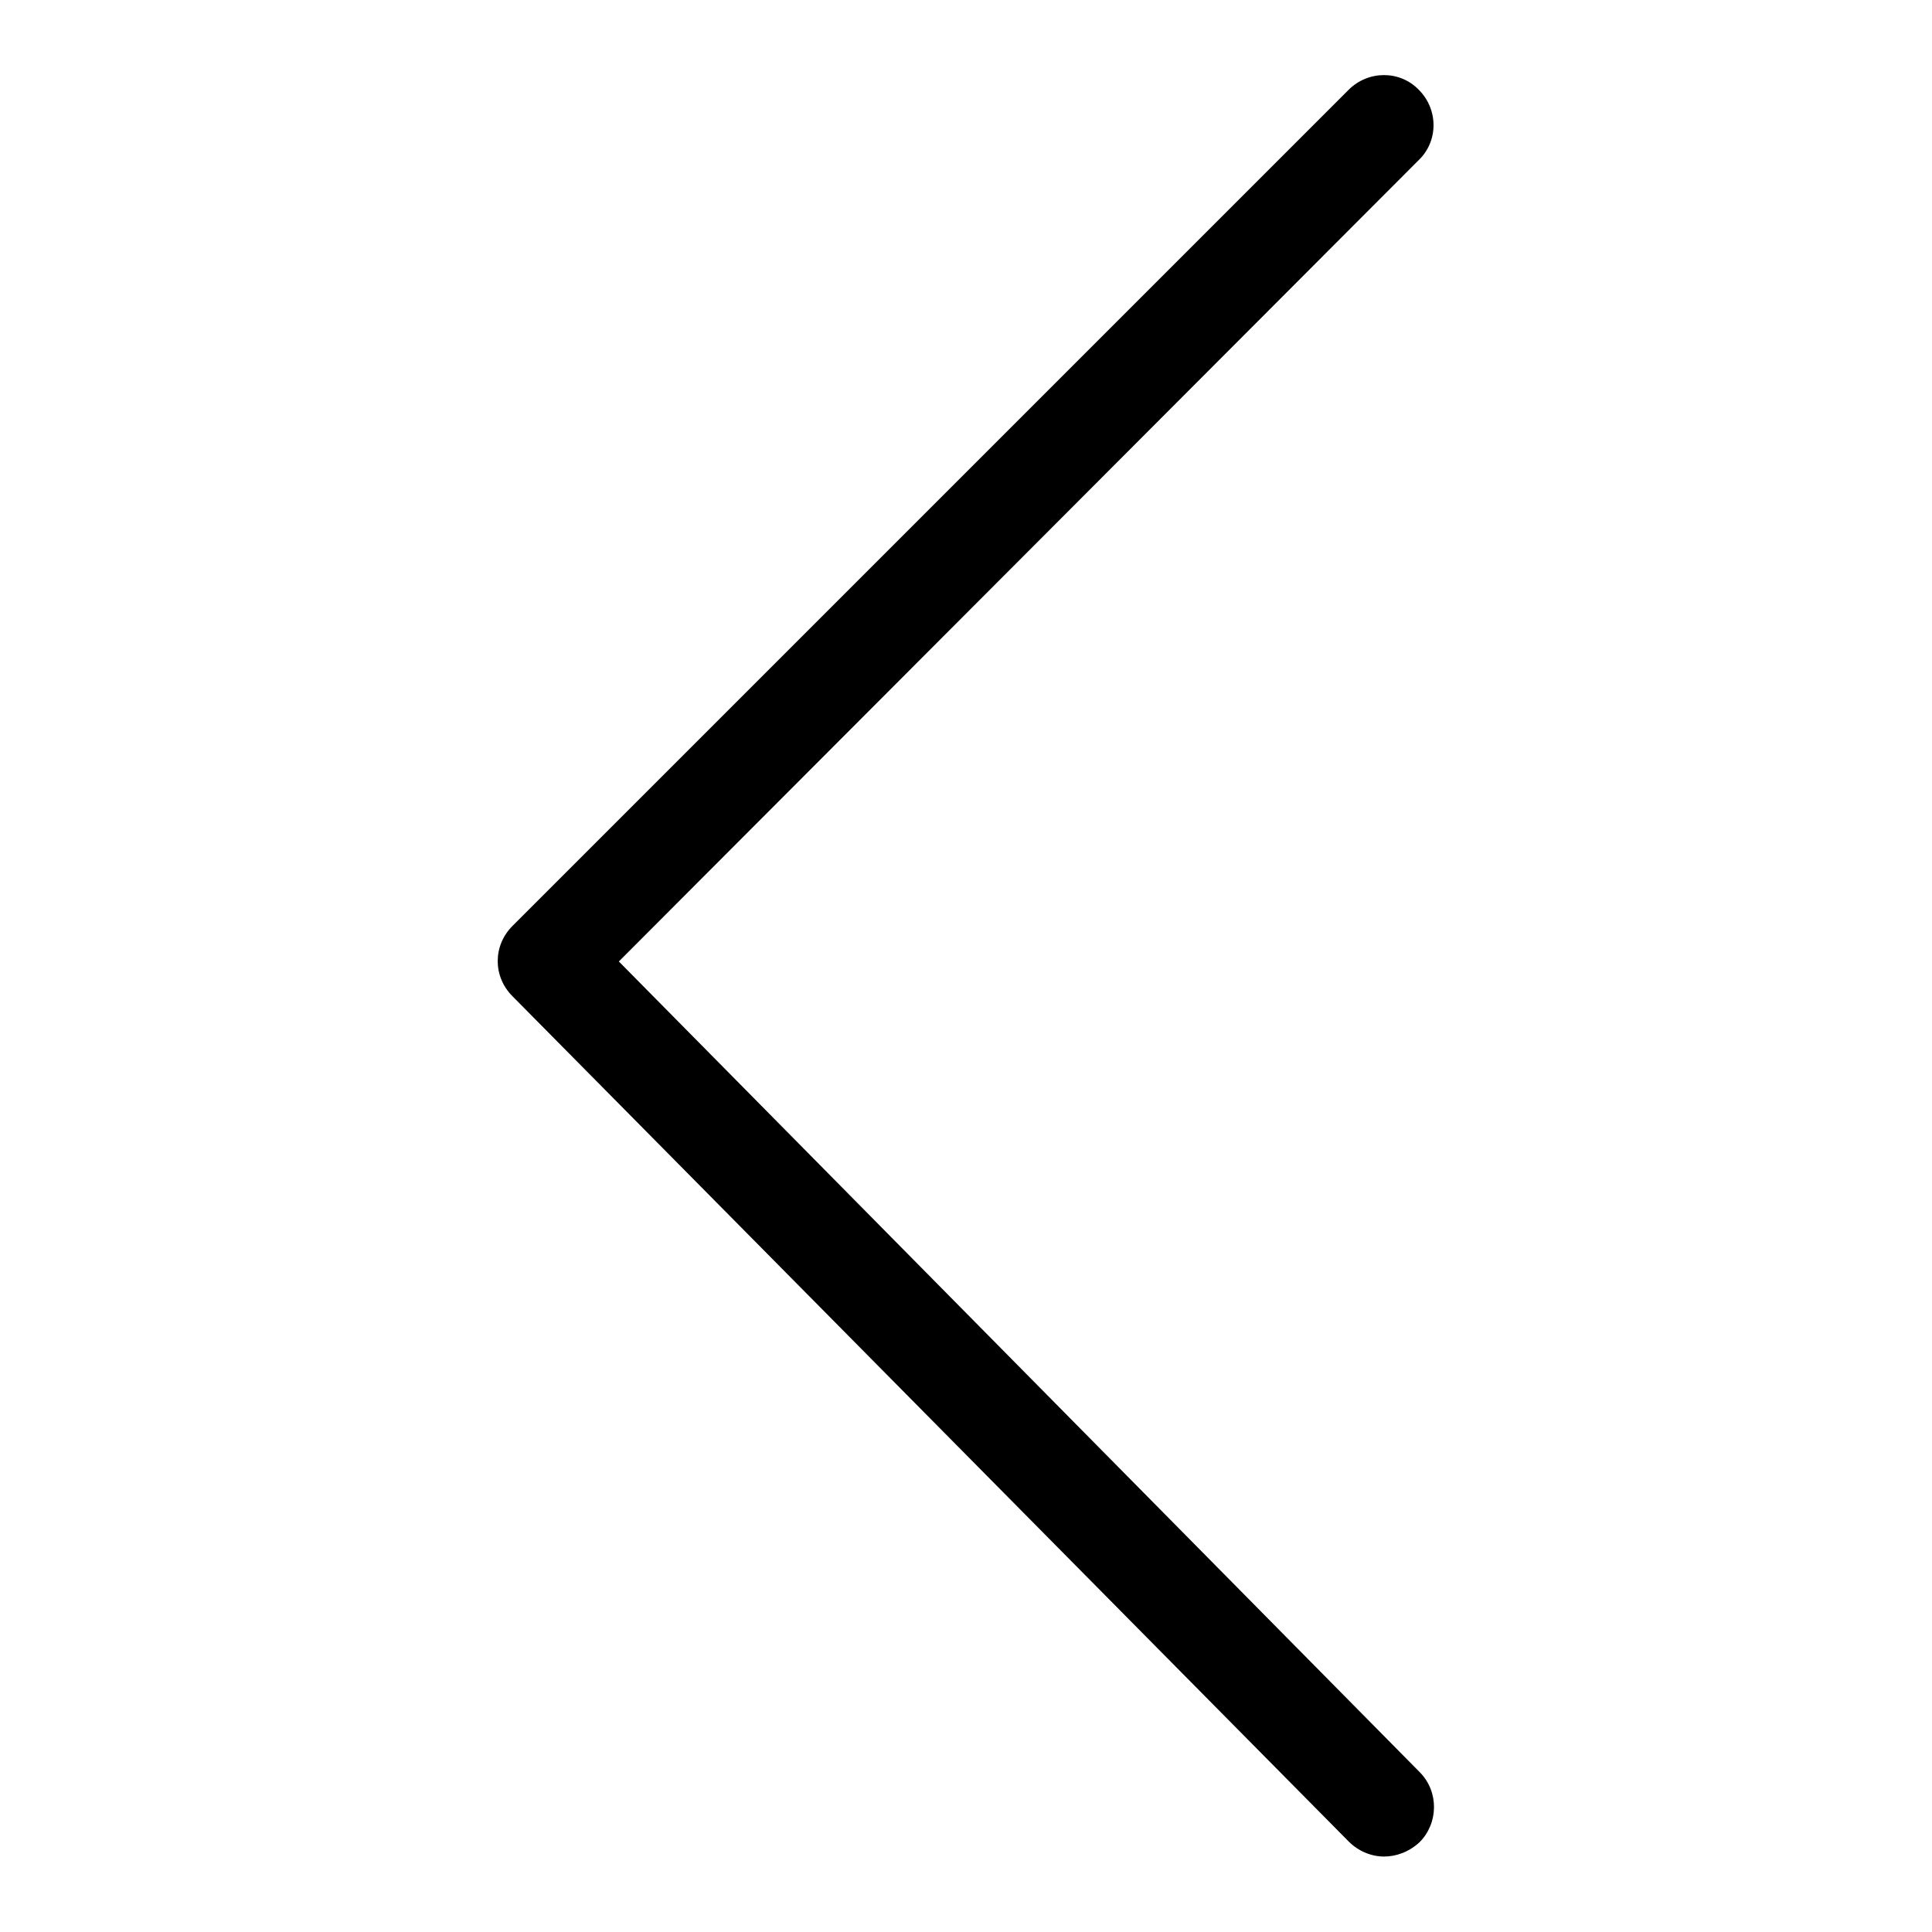 <?xml version="1.0" encoding="utf-8"?>
<!-- Svg Vector Icons : http://www.onlinewebfonts.com/icon -->
<!DOCTYPE svg PUBLIC "-//W3C//DTD SVG 1.1//EN" "http://www.w3.org/Graphics/SVG/1.1/DTD/svg11.dtd">
<svg version="1.1" xmlns="http://www.w3.org/2000/svg" xmlns:xlink="http://www.w3.org/1999/xlink" x="0px" y="0px" viewBox="0 0 256 256" enable-background="new 0 0 256 256" xml:space="preserve">
<g><g><path fill="#000000" d="M183.4,246c-1.7,0-3.4-0.7-4.7-2L67.9,132c-2.6-2.6-2.6-6.7,0-9.3L178.7,11.9c2.6-2.6,6.8-2.6,9.3,0c2.6,2.6,2.6,6.8,0,9.3L82,127.4l106.1,107.4c2.6,2.6,2.5,6.8,0,9.3C186.7,245.4,185,246,183.4,246z"/></g></g>
</svg>